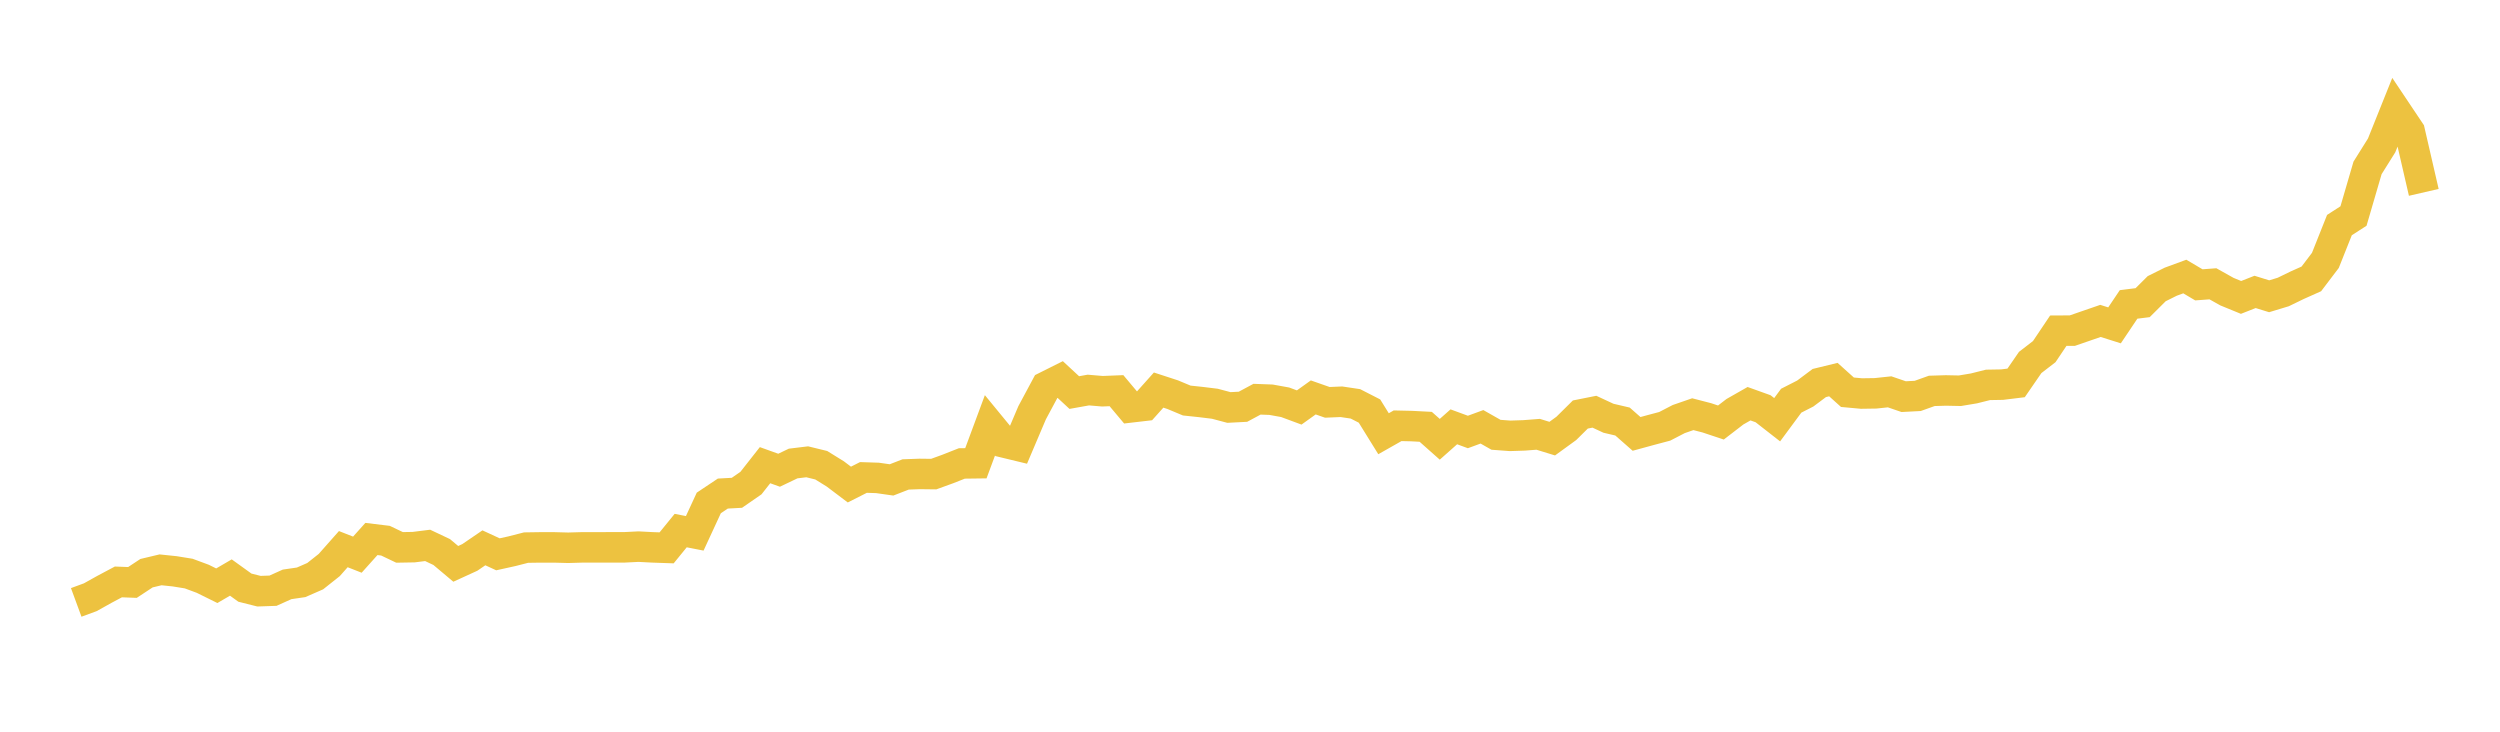 <svg width="164" height="48" xmlns="http://www.w3.org/2000/svg" xmlns:xlink="http://www.w3.org/1999/xlink"><path fill="none" stroke="rgb(237,194,64)" stroke-width="2" d="M5,39.518L5.922,39.179L6.844,38.665L7.766,38.174L8.689,38.209L9.611,37.601L10.533,37.381L11.455,37.477L12.377,37.626L13.299,37.968L14.222,38.424L15.144,37.886L16.066,38.55L16.988,38.782L17.91,38.75L18.832,38.335L19.754,38.2L20.677,37.796L21.599,37.065L22.521,36.024L23.443,36.386L24.365,35.357L25.287,35.469L26.21,35.909L27.132,35.893L28.054,35.778L28.976,36.214L29.898,36.989L30.82,36.567L31.743,35.937L32.665,36.363L33.587,36.159L34.509,35.923L35.431,35.909L36.353,35.909L37.275,35.934L38.198,35.907L39.12,35.907L40.042,35.905L40.964,35.905L41.886,35.859L42.808,35.907L43.731,35.939L44.653,34.806L45.575,34.987L46.497,32.993L47.419,32.378L48.341,32.328L49.263,31.69L50.186,30.516L51.108,30.847L52.03,30.406L52.952,30.294L53.874,30.519L54.796,31.09L55.719,31.787L56.641,31.321L57.563,31.351L58.485,31.482L59.407,31.124L60.329,31.09L61.251,31.101L62.174,30.766L63.096,30.402L64.018,30.39L64.94,27.903L65.862,29.026L66.784,29.249L67.707,27.077L68.629,25.358L69.551,24.897L70.473,25.752L71.395,25.587L72.317,25.665L73.24,25.628L74.162,26.726L75.084,26.619L76.006,25.589L76.928,25.89L77.85,26.275L78.772,26.373L79.695,26.486L80.617,26.731L81.539,26.683L82.461,26.188L83.383,26.222L84.305,26.389L85.228,26.731L86.15,26.071L87.072,26.394L87.994,26.355L88.916,26.493L89.838,26.965L90.76,28.453L91.683,27.93L92.605,27.951L93.527,27.999L94.449,28.817L95.371,27.999L96.293,28.338L97.216,27.999L98.138,28.522L99.06,28.591L99.982,28.561L100.904,28.49L101.826,28.774L102.749,28.104L103.671,27.192L104.593,27.008L105.515,27.437L106.437,27.653L107.359,28.464L108.281,28.212L109.204,27.967L110.126,27.49L111.048,27.171L111.97,27.41L112.892,27.717L113.814,27.008L114.737,26.483L115.659,26.814L116.581,27.534L117.503,26.286L118.425,25.816L119.347,25.126L120.269,24.901L121.192,25.731L122.114,25.816L123.036,25.802L123.958,25.704L124.88,26.02L125.802,25.972L126.725,25.642L127.647,25.614L128.569,25.633L129.491,25.479L130.413,25.248L131.335,25.232L132.257,25.119L133.18,23.778L134.102,23.067L135.024,21.694L135.946,21.689L136.868,21.37L137.79,21.052L138.713,21.343L139.635,19.97L140.557,19.855L141.479,18.938L142.401,18.479L143.323,18.14L144.246,18.686L145.168,18.617L146.09,19.133L147.012,19.511L147.934,19.149L148.856,19.435L149.778,19.156L150.701,18.708L151.623,18.296L152.545,17.081L153.467,14.765L154.389,14.171L155.311,11.014L156.234,9.54L157.156,7.242L158.078,8.62L159,12.619"></path></svg>